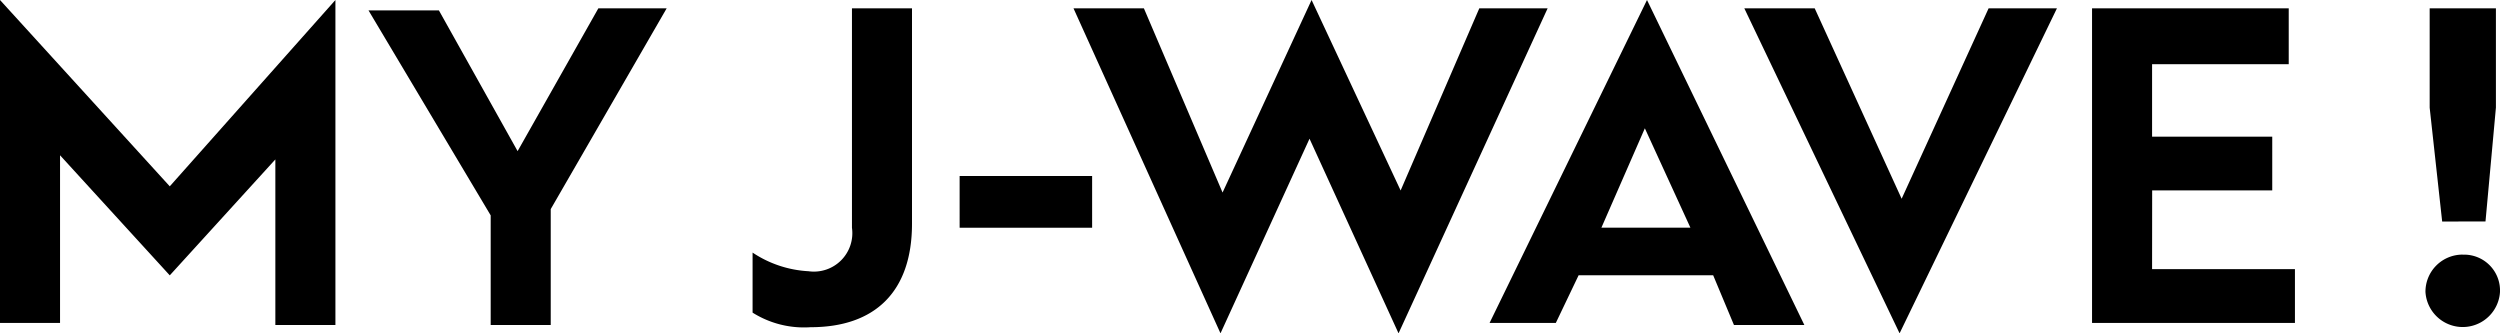 <svg xmlns="http://www.w3.org/2000/svg" width="120" height="16" viewBox="0 0 120 16"><path d="M0,0V15.5H2.882V7.453l5.267,5.764,5.068-5.565V15.6H16.1V0L8.149,8.944ZM24.845,7.255,21.068.5H17.689l5.864,9.838V15.6h2.882V10.037L32,.4H28.721Zm16.049,3.677a1.845,1.845,0,0,1-2.087,2.087,5.341,5.341,0,0,1-2.683-.895v2.882a4.626,4.626,0,0,0,2.783.7c3.08,0,4.869-1.69,4.869-4.969V.4H40.894Zm5.168,0h6.36V8.447h-6.36ZM71.006.4,67.23,9.143,62.956,0,58.683,9.242,54.907.4H51.528L58.584,16l4.273-9.342L67.13,16,74.286.4ZM71.5,15.5h3.18l1.093-2.286h6.46L83.23,15.6h3.379L79.056,0Zm5.367-4.571,2.086-4.771,2.187,4.771ZM91.279,9.54,87.106.4H83.727L91.18,16,98.733.4h-3.28Zm12.025-.4h5.764V6.559H103.3V3.081h6.559V.4h-9.441V15.5h9.739V12.919H103.3Zm16,1.49.5-5.465V.4h-3.18V5.168l.6,5.465Zm-1.093,1.591a1.781,1.781,0,0,0-1.789,1.788,1.792,1.792,0,0,0,3.578,0A1.722,1.722,0,0,0,118.211,12.224Z"/></svg>